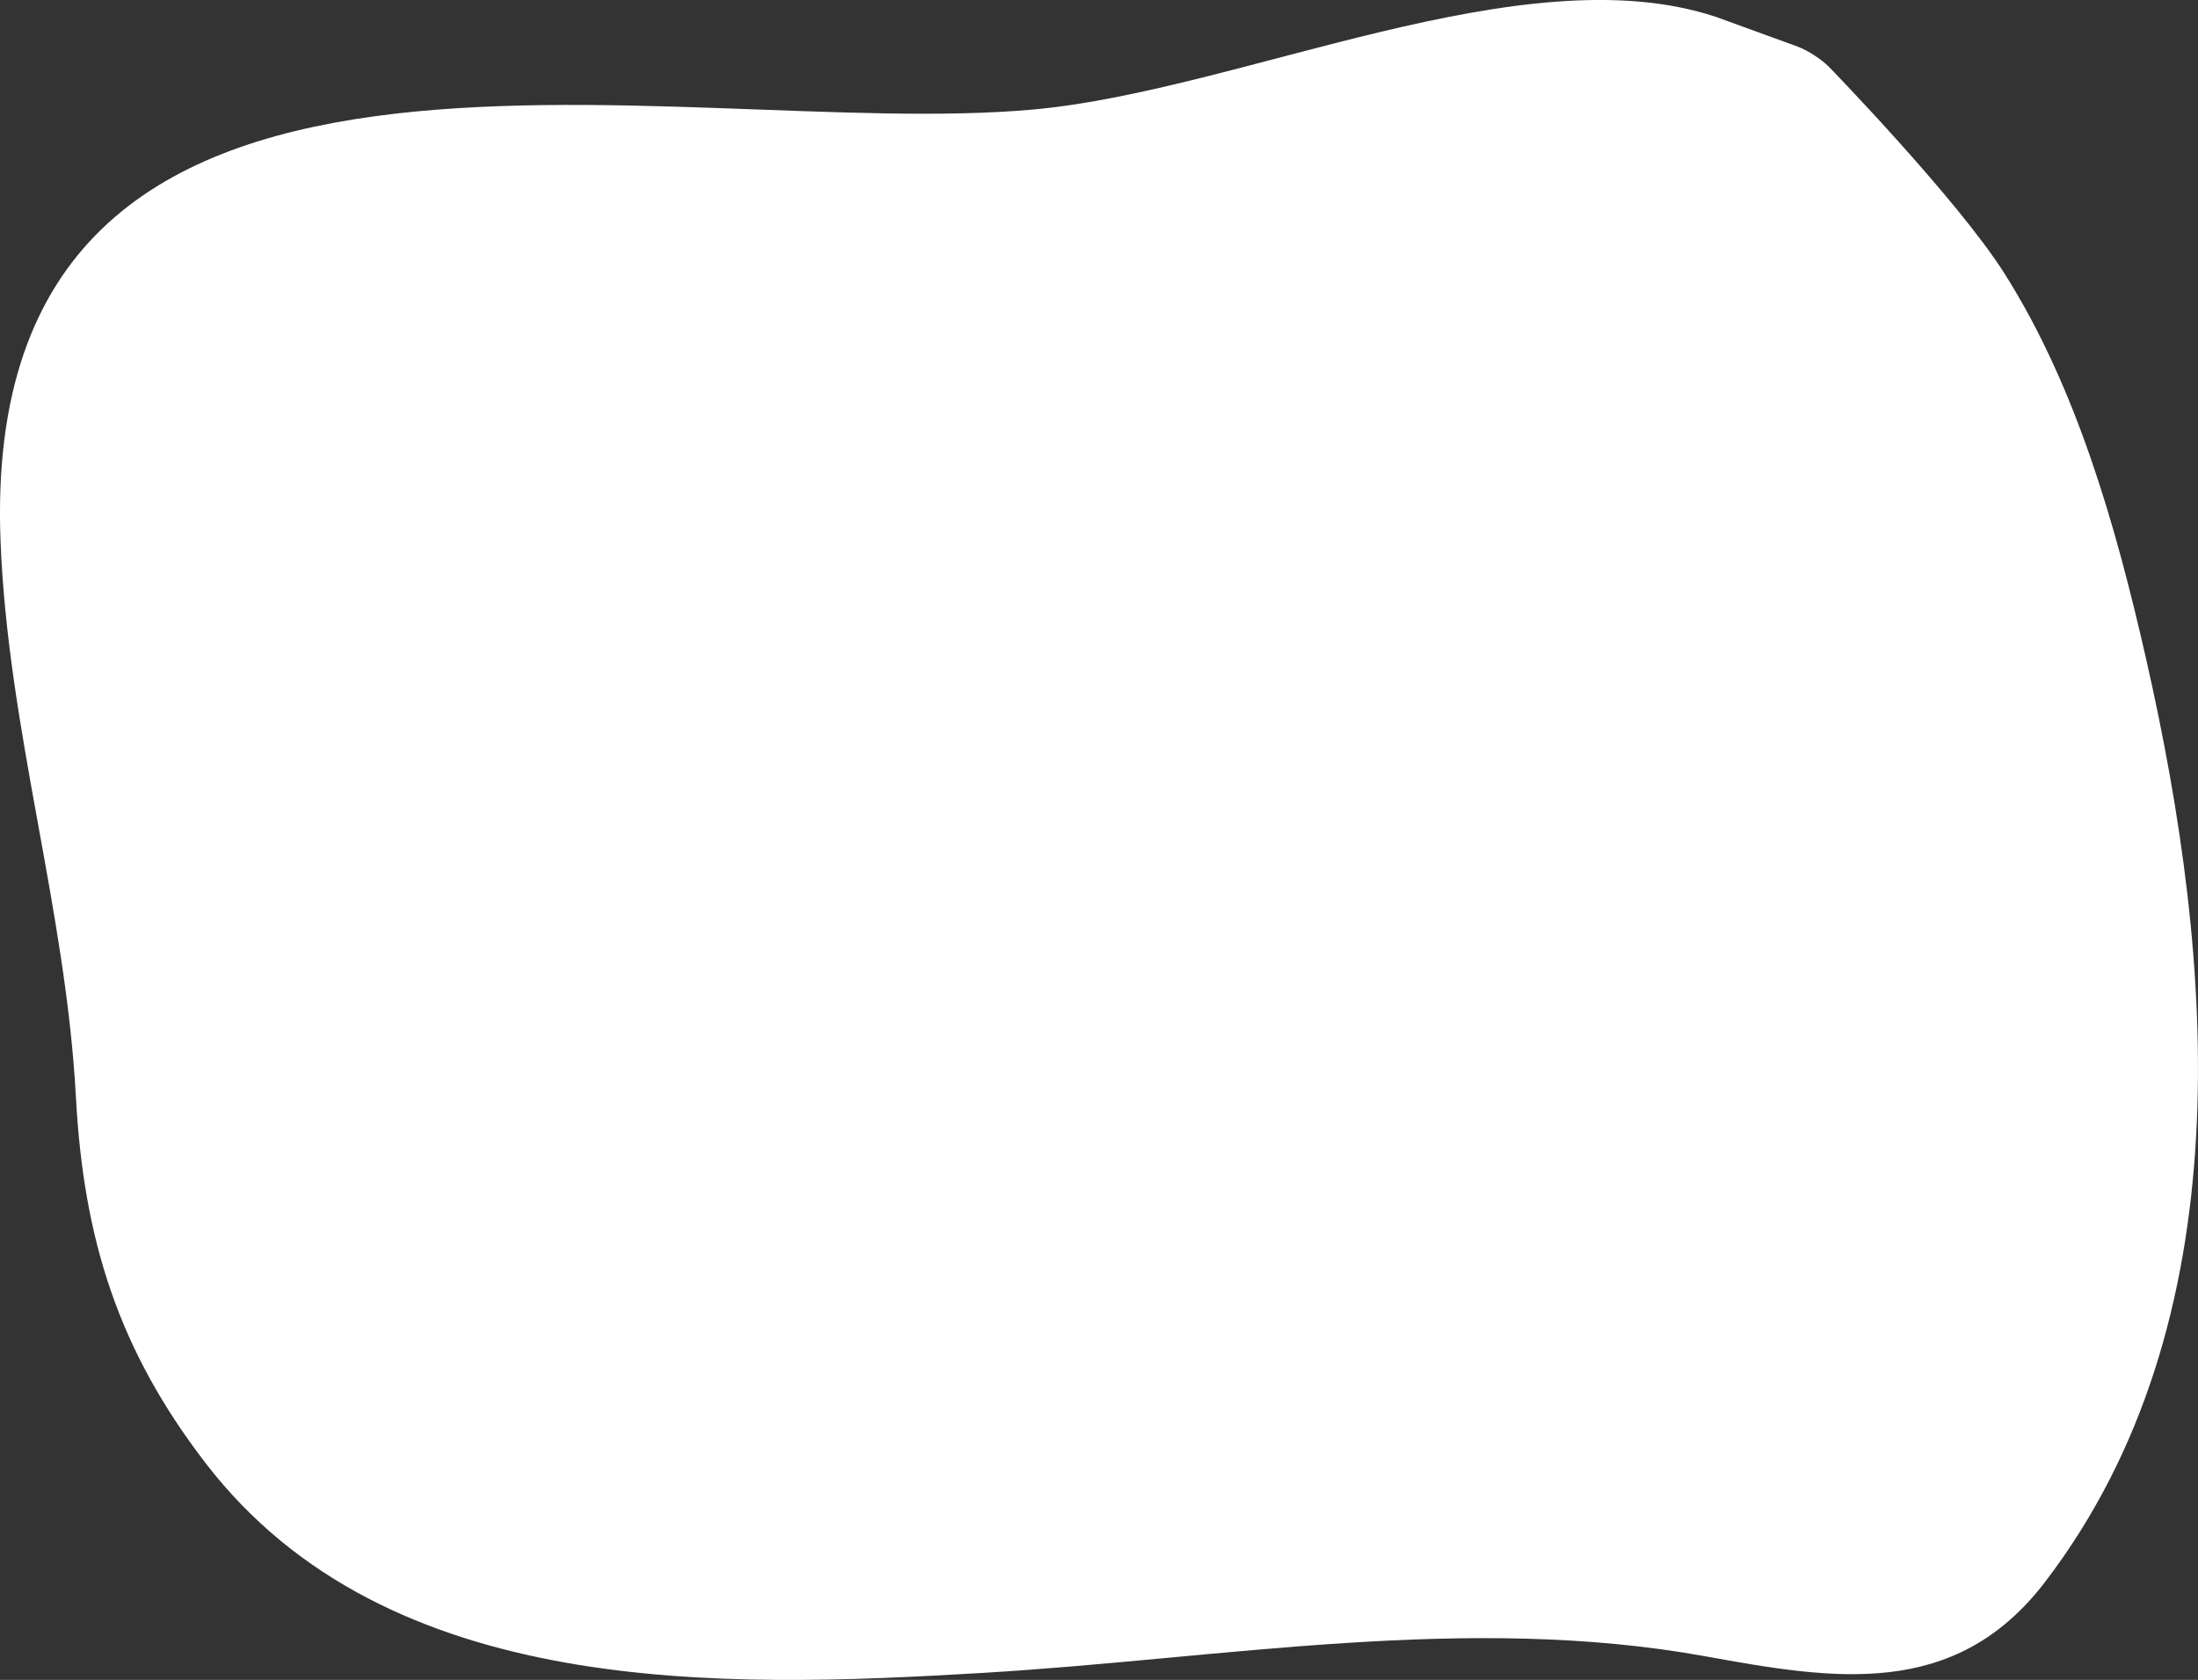 <?xml version="1.0" encoding="UTF-8"?><svg xmlns="http://www.w3.org/2000/svg" viewBox="0 0 547.34 418.36"><rect x="0" y="0" width="547.34" height="418.36" fill="#333333" stroke="none"/><defs><style>.d{fill:#fff;}</style></defs><g id="a"/><g id="b"><g id="c"><path class="d" d="M447.63,11.61c2.48,.9,6.02,3.19,7.86,5.09,0,0,31.78,32.71,43.57,51.27,18.04,28.41,27.86,63.13,35.37,96.19,17.14,75.38,24.43,164.96-25.2,229.84-22.47,29.37-52.66,24.27-84.52,18.49-59.31-10.75-120.02,.55-179.71,4.11-65.27,3.89-148.51,6.63-193.77-52.18-21.74-28.26-30.42-55.68-32.33-91.25C16.37,226.24,1.93,181.65,.13,134.58-5.48-12.24,167.48,35.63,257.67,27.24c51.61-4.8,121.49-38.97,169.59-23.05l20.37,7.41Z"/></g></g></svg>